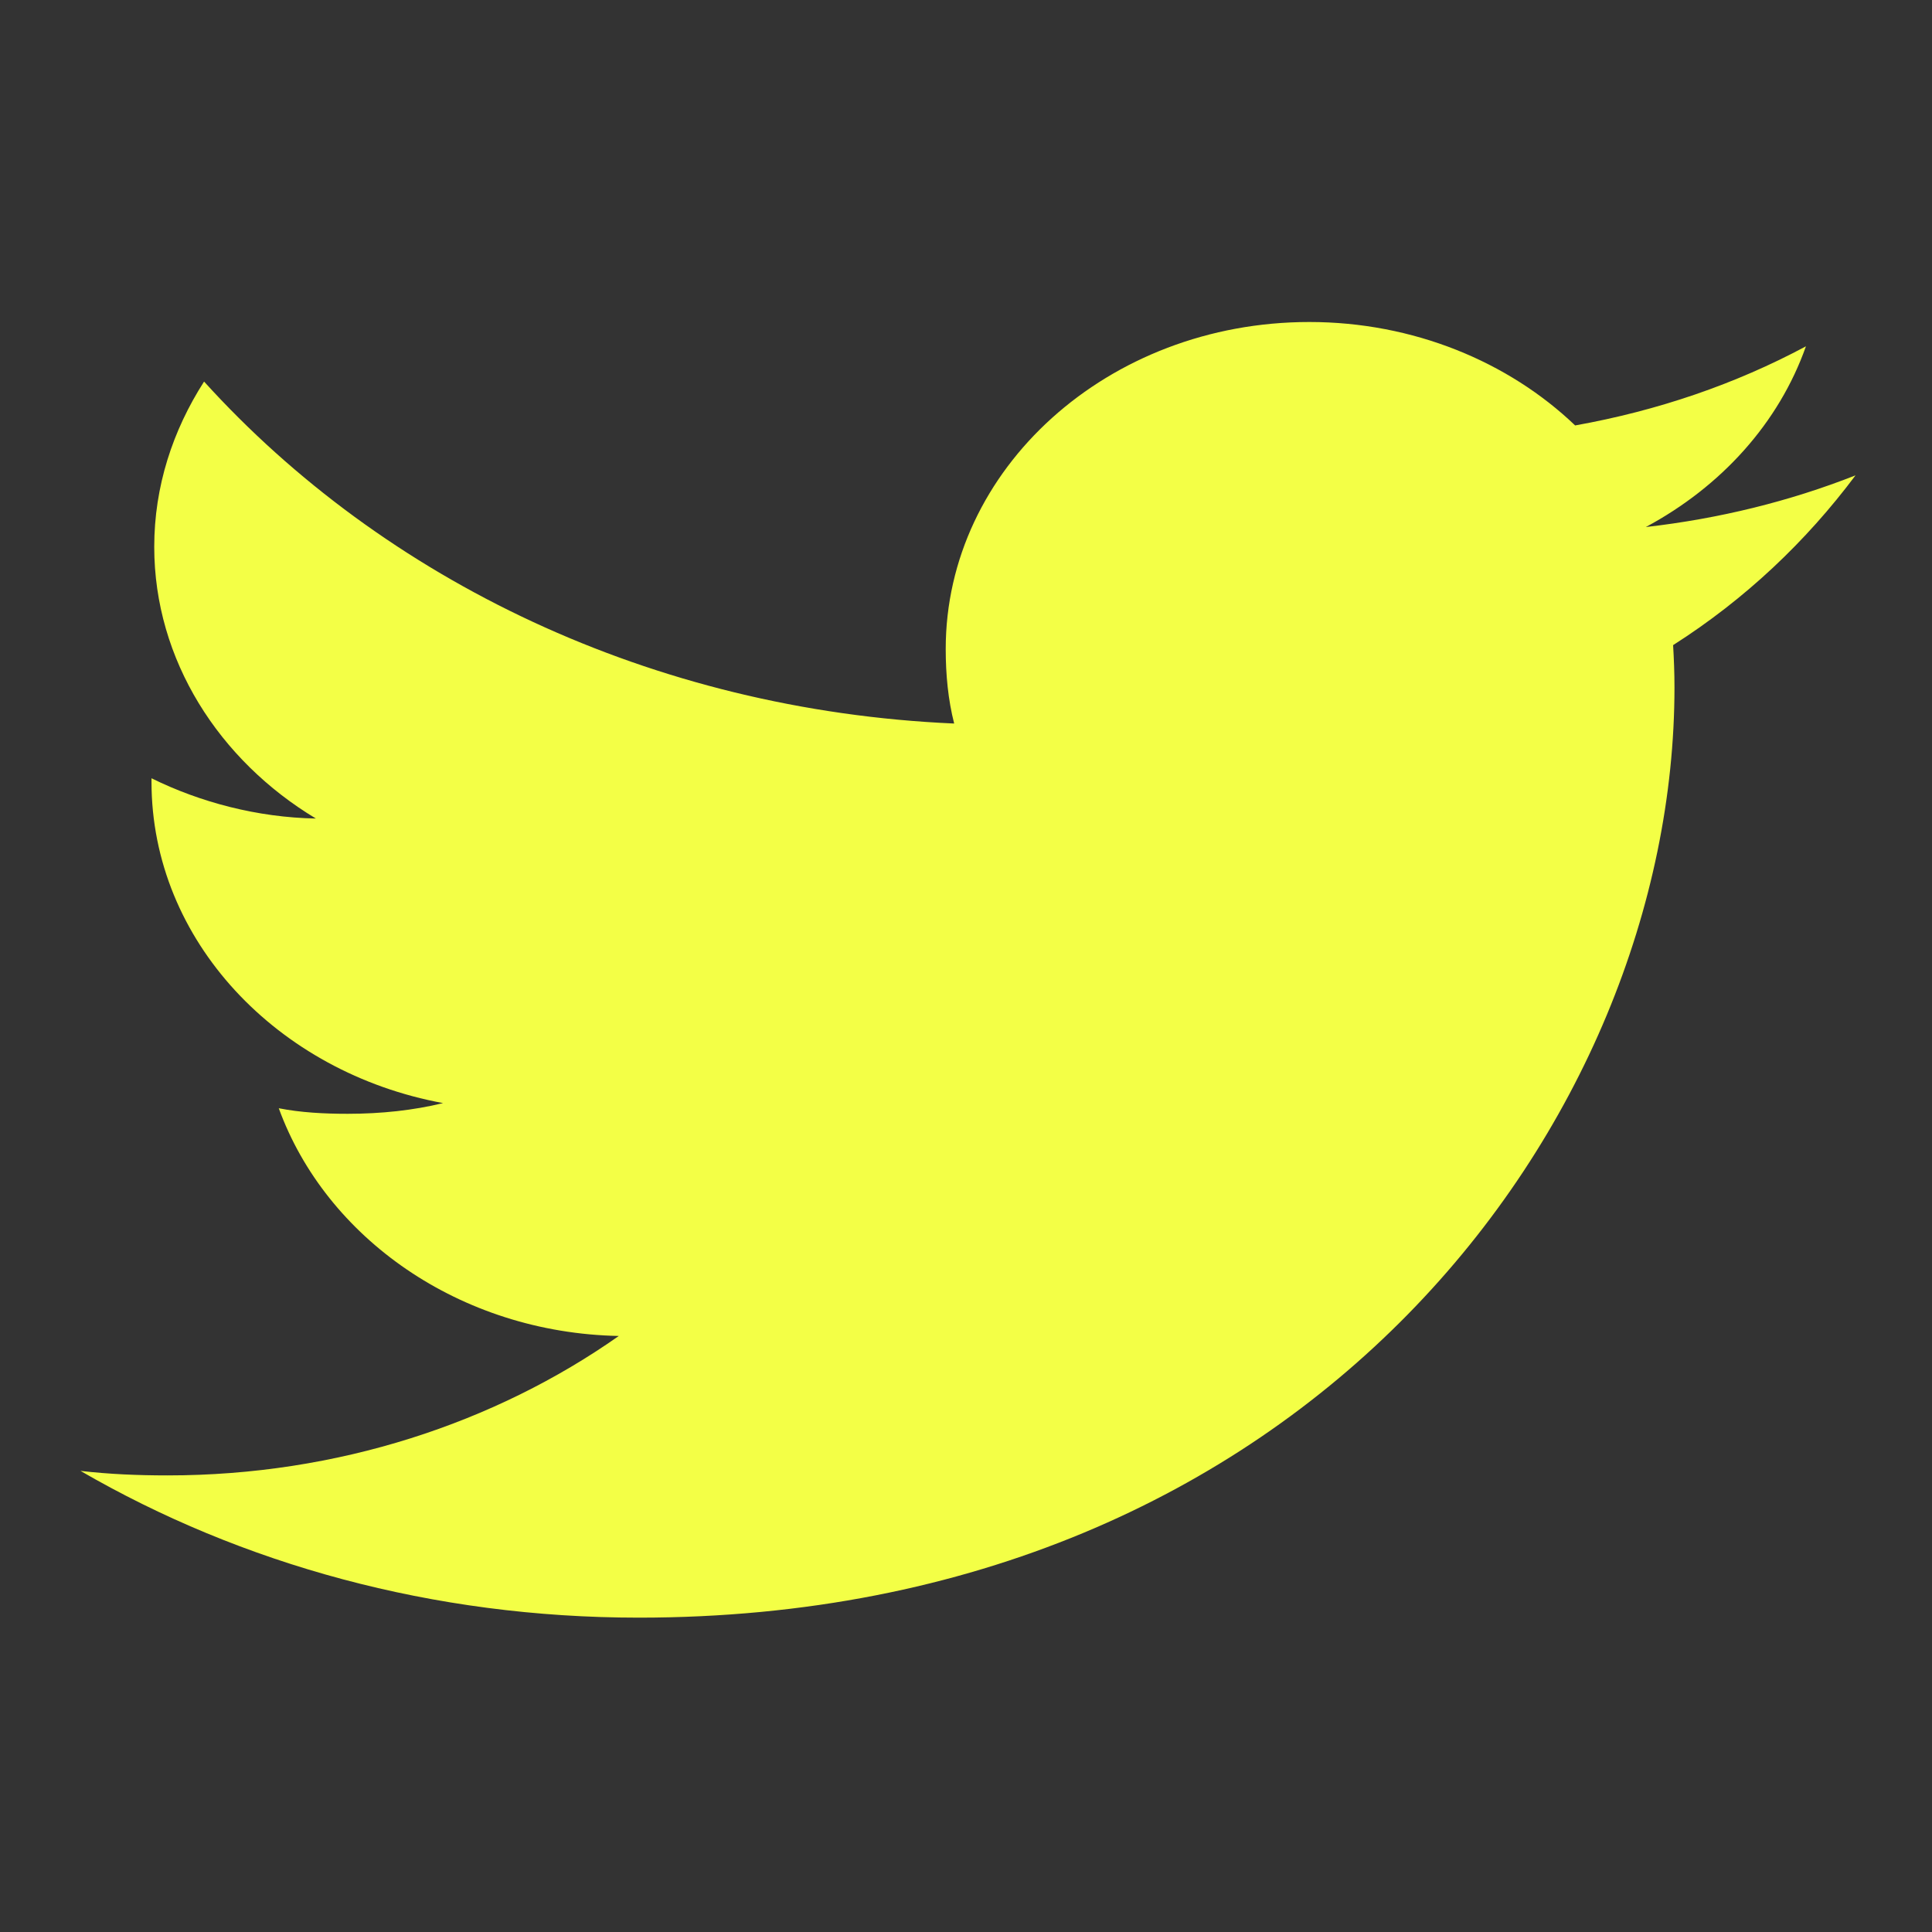 <svg width="24" height="24" viewBox="0 0 24 24" fill="none" xmlns="http://www.w3.org/2000/svg">
<rect x="0" y="0" width="24" height="24" fill="#333333" stroke="none"/>
<path d="M23.05 5.905C22.23 6.228 21.356 6.443 20.445 6.547C21.383 6.044 22.098 5.254 22.434 4.302C21.56 4.77 20.596 5.101 19.567 5.285C18.738 4.492 17.555 4 16.265 4C13.763 4 11.748 5.825 11.748 8.062C11.748 8.384 11.778 8.693 11.853 8.988C8.095 8.823 4.769 7.205 2.535 4.74C2.145 5.348 1.916 6.044 1.916 6.793C1.916 8.199 2.723 9.446 3.924 10.168C3.198 10.155 2.486 9.966 1.882 9.668C1.882 9.68 1.882 9.696 1.882 9.712C1.882 11.686 3.449 13.325 5.504 13.703C5.136 13.793 4.735 13.836 4.319 13.836C4.029 13.836 3.737 13.821 3.463 13.767C4.048 15.375 5.71 16.557 7.687 16.596C6.149 17.677 4.196 18.328 2.082 18.328C1.711 18.328 1.356 18.313 1 18.272C3.002 19.432 5.376 20.095 7.935 20.095C16.253 20.095 20.801 13.904 20.801 8.539C20.801 8.359 20.794 8.186 20.784 8.014C21.681 7.442 22.435 6.727 23.05 5.905Z" fill="#F3FF46"/>
</svg>
